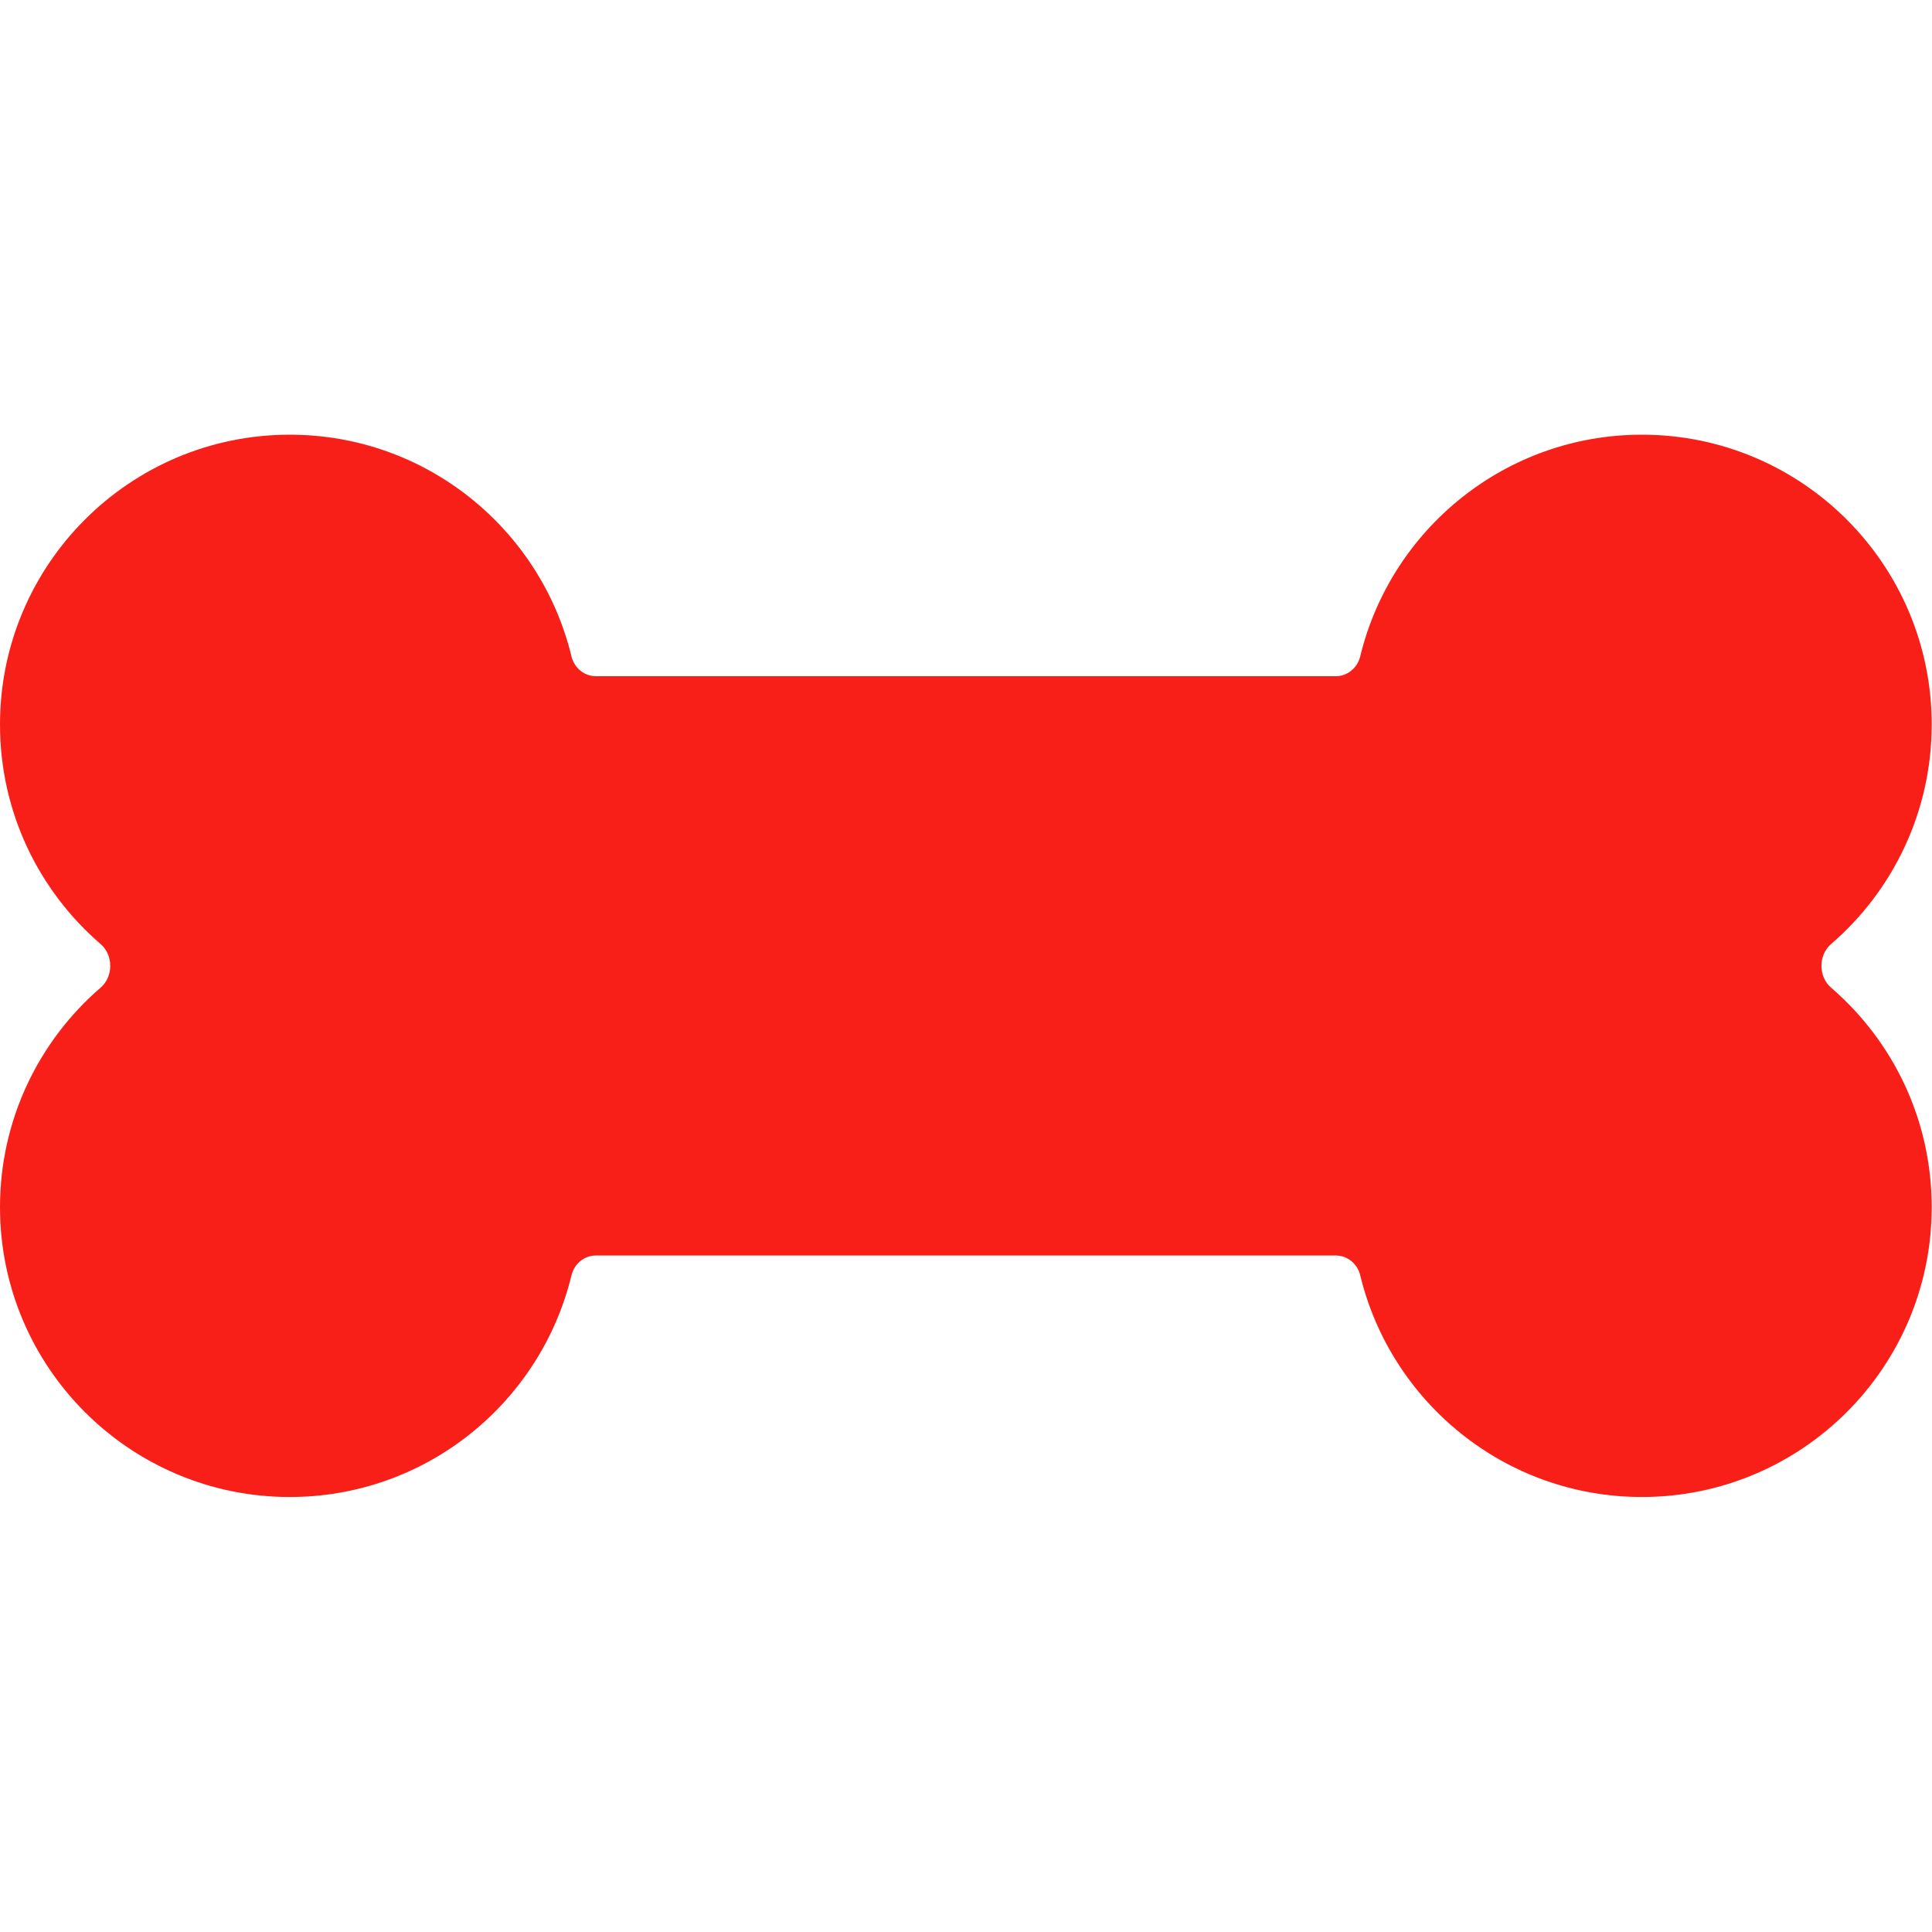 <?xml version="1.0" encoding="utf-8"?>
<svg xmlns="http://www.w3.org/2000/svg" height="32" width="32" viewBox="0 0 640 640">
  <path fill="#f71f18" d="M197.4 224C193.5 224 190.2 221.2 189.3 217.4C179.1 175.3 141.2 144 96 144C43 144 0 187 0 240C0 269.1 12.9 295.1 33.3 312.7C37.6 316.4 37.6 323.5 33.3 327.2C12.9 344.8 0 370.9 0 399.9C0 452.9 43 495.9 96 495.9C141.2 495.9 179.1 464.6 189.3 422.5C190.2 418.7 193.5 415.9 197.4 415.9L442.5 415.9C446.4 415.9 449.7 418.7 450.6 422.5C460.8 464.6 498.7 495.9 543.9 495.9C596.9 495.9 639.9 452.9 639.9 399.9C639.9 370.8 627 344.8 606.6 327.2C602.3 323.5 602.3 316.4 606.6 312.7C627 295.1 639.9 269 639.9 240C639.9 187 596.9 144 543.9 144C498.7 144 460.8 175.3 450.6 217.4C449.7 221.2 446.4 224 442.5 224L197.4 224z"/>
</svg>
